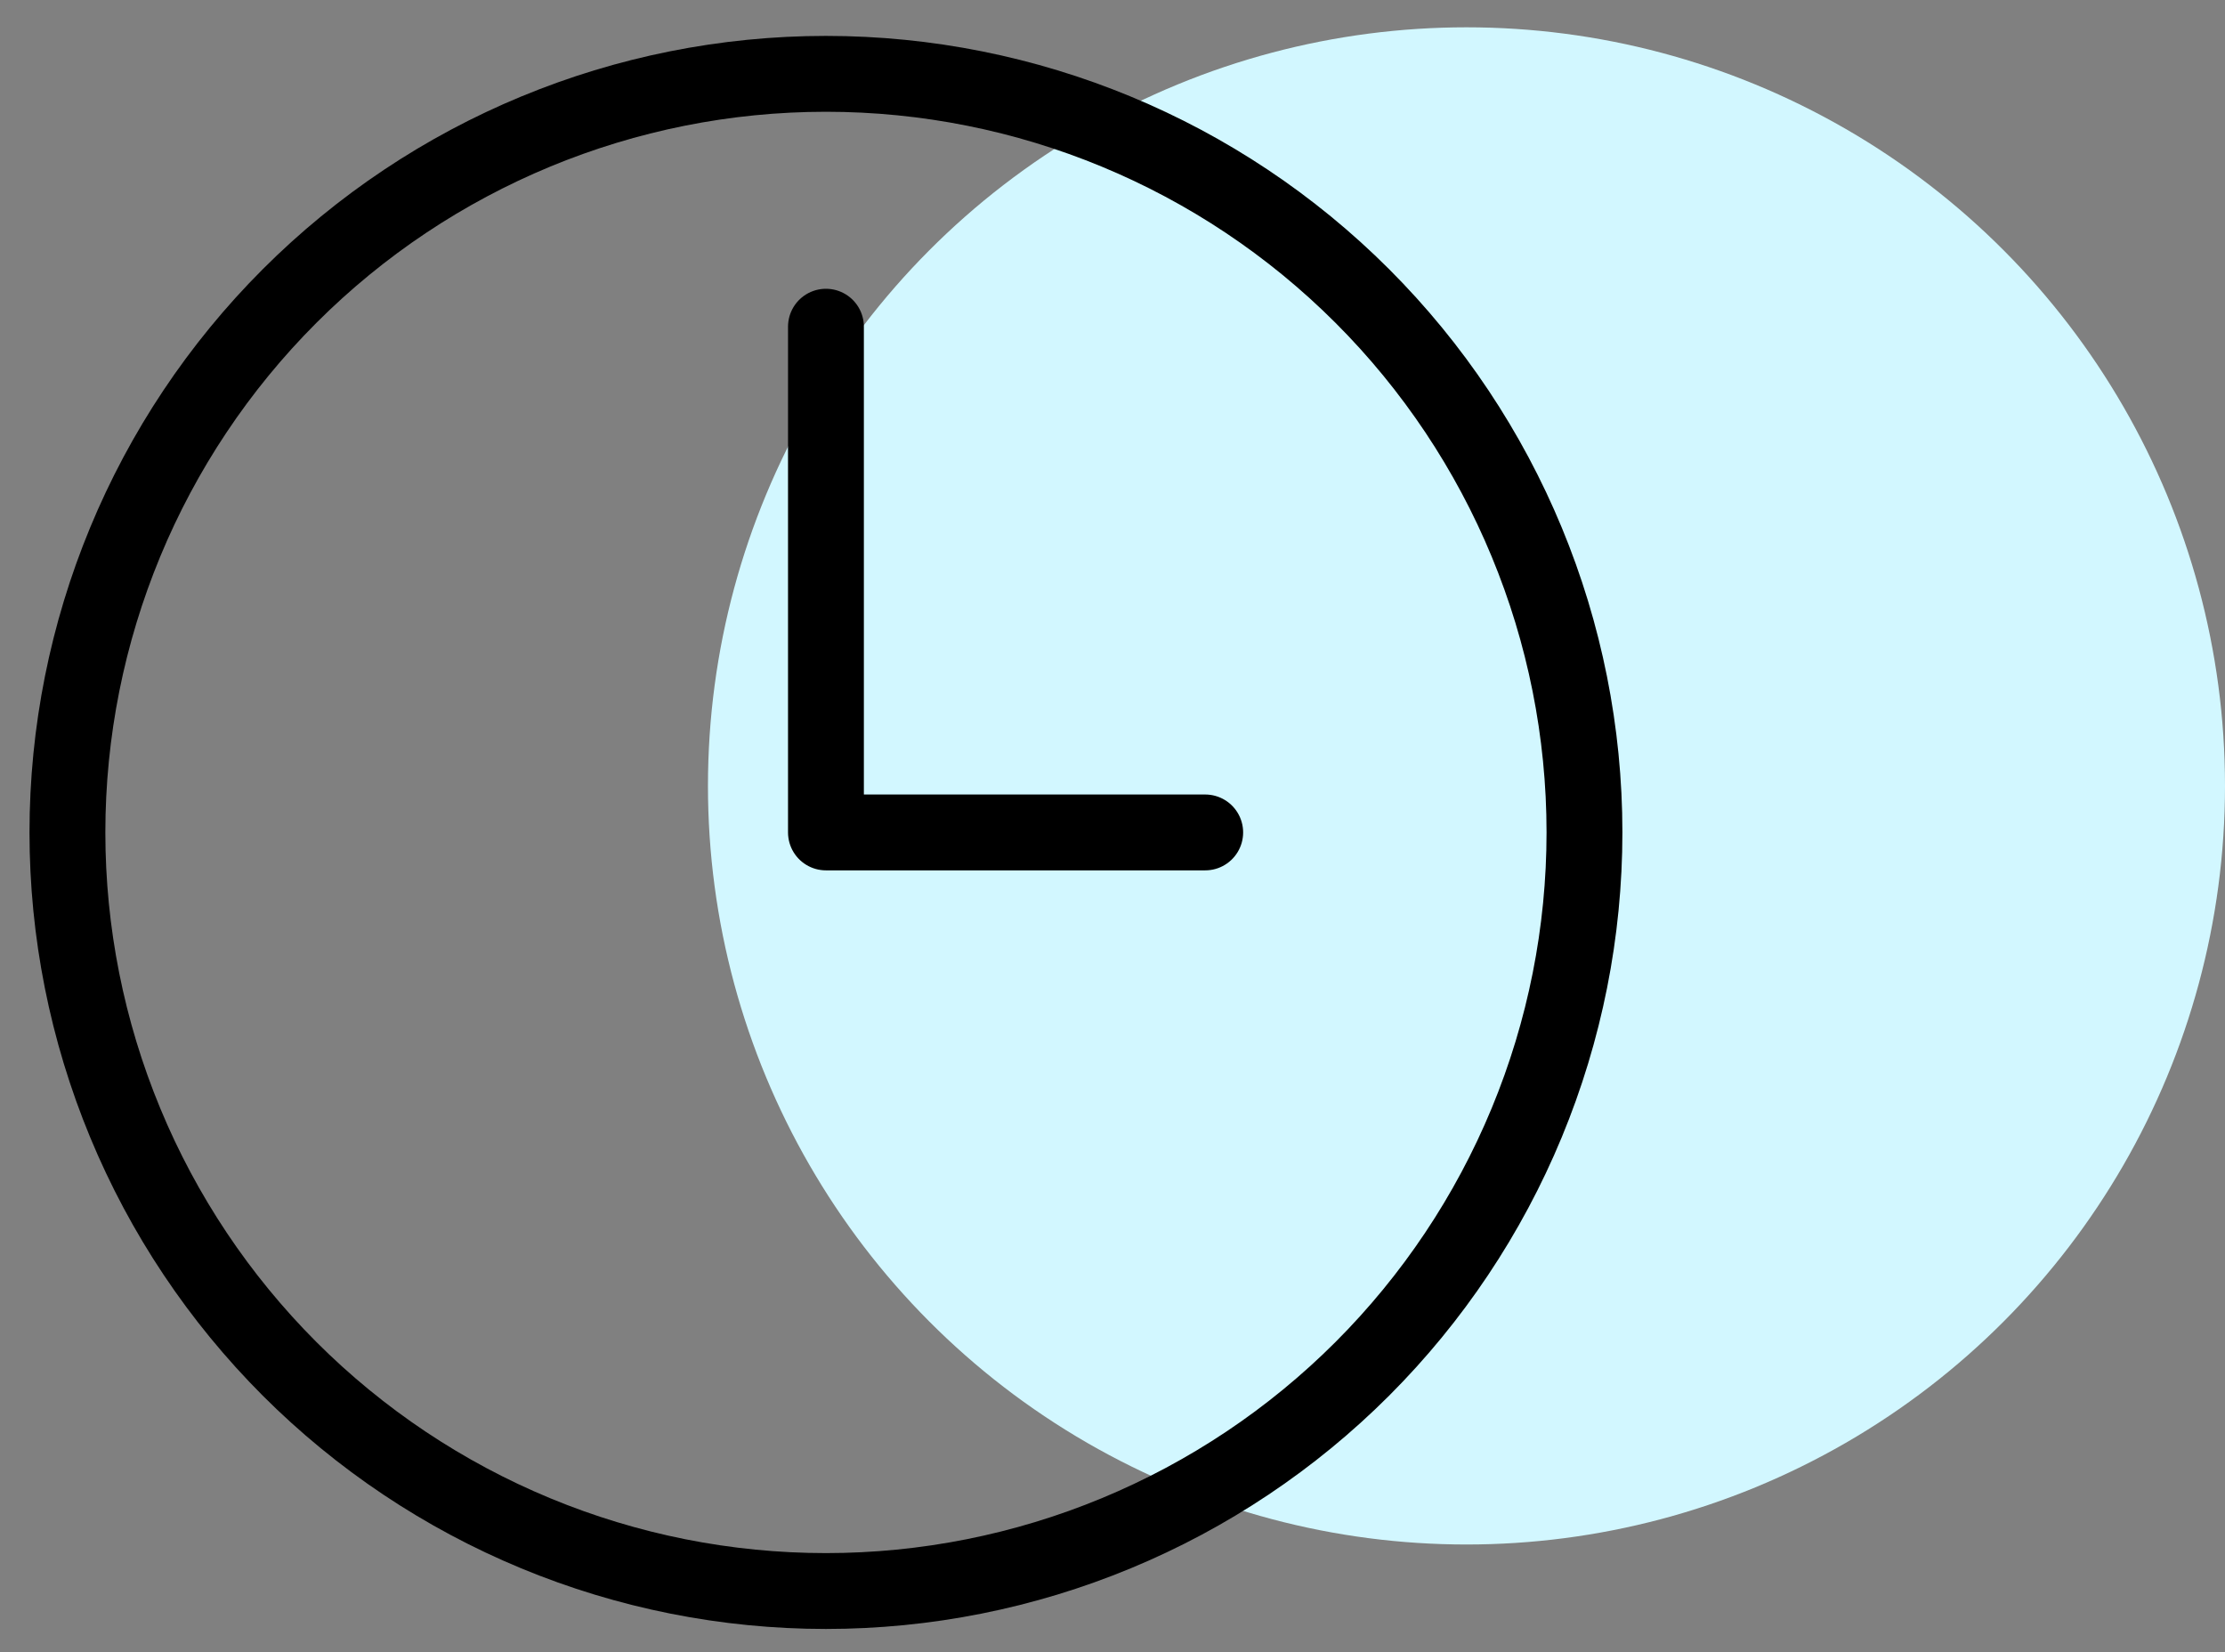 <svg width="66" height="49" viewBox="0 0 66 49" fill="none" xmlns="http://www.w3.org/2000/svg">
<rect x="0" y="0" width="66" height="49" fill="#808080" stroke="none"/>
<circle cx="43.5" cy="23.31" r="22.5" fill="#D2F7FF"/>
<path d="M24.5 9.69V24.69H35.75M47 24.69C47 27.644 46.418 30.57 45.287 33.3C44.157 36.03 42.499 38.51 40.41 40.6C38.321 42.689 35.84 44.346 33.11 45.477C30.381 46.608 27.455 47.19 24.5 47.19C21.545 47.19 18.619 46.608 15.89 45.477C13.16 44.346 10.679 42.689 8.59 40.6C6.501 38.51 4.843 36.03 3.713 33.3C2.582 30.57 2 27.644 2 24.69C2 18.722 4.371 12.999 8.59 8.78C12.81 4.56 18.533 2.19 24.5 2.19C30.467 2.19 36.19 4.56 40.41 8.78C44.63 12.999 47 18.722 47 24.69Z" stroke="black" stroke-width="2.25" stroke-linecap="round" stroke-linejoin="round"/>
</svg>
